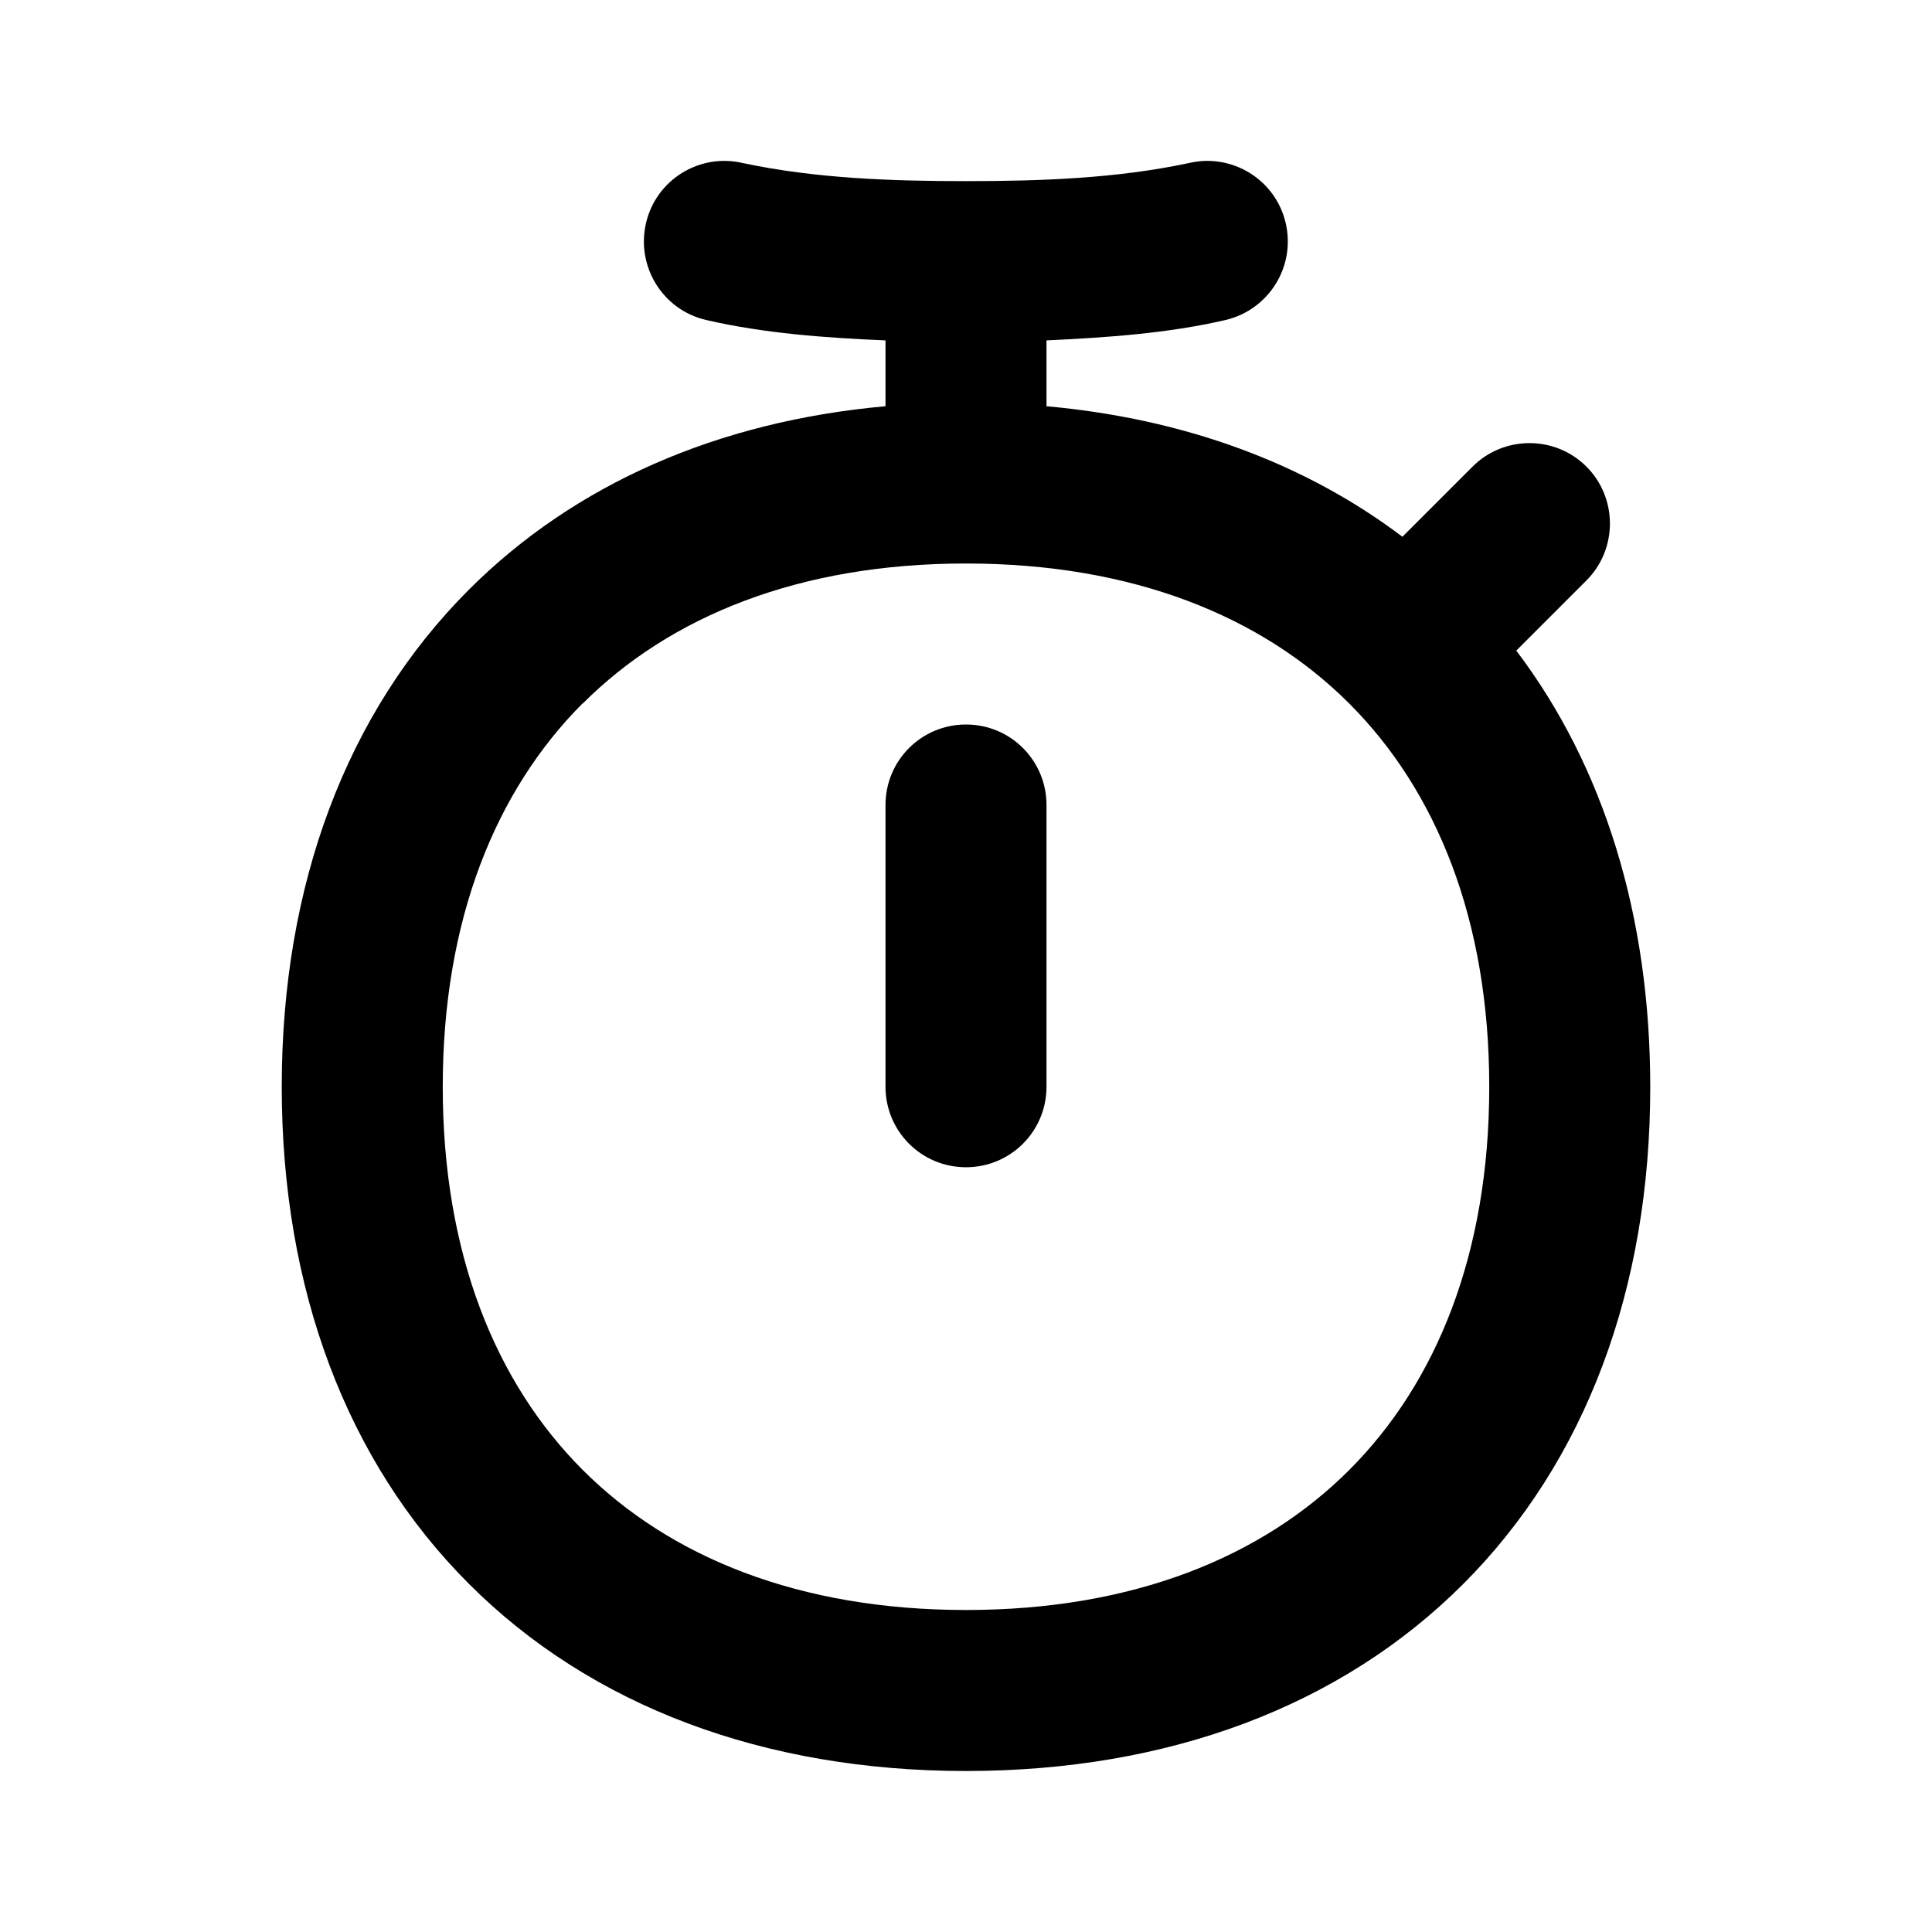 <svg xmlns="http://www.w3.org/2000/svg" viewBox="0 0 672 672"><!--! Font Awesome Pro 7.1.0 by @fontawesome - https://fontawesome.com License - https://fontawesome.com/license (Commercial License) Copyright 2025 Fonticons, Inc. --><path fill="currentColor" d="M336 252C351.5 252 364 264.5 364 280L364 378C364 393.5 351.5 406 336 406C320.5 406 308 393.5 308 378L308 280C308 264.5 320.5 252 336 252zM245.6 111.3C230.5 107.8 221.2 92.7 224.7 77.6C228.2 62.5 243.3 53.2 258.3 56.7C283.7 62.1 310.2 63 336 63C361.8 63 388.3 62.1 413.6 56.7C428.6 53.2 443.7 62.5 447.2 77.6C450.7 92.7 441.4 107.7 426.3 111.3C406 116 384.9 117.4 364 118.4L364 141.3C411.7 145.6 453.8 161 487.8 186.7L512.2 162.3C523.1 151.4 540.9 151.4 551.8 162.3C562.7 173.2 562.7 191 551.8 201.9L527.4 226.3C558 266.7 574 318.8 574 378.1C574 448.3 551.5 508.4 508.9 551C466.3 593.6 406.2 616 336 616C265.8 616 205.7 593.5 163.1 550.9C120.5 508.3 98 448.2 98 378C98 307.8 120.5 247.7 163.1 205.1C199.9 168.3 249.8 146.5 308 141.3L308 118.4C287.1 117.5 266 116 245.6 111.3zM202.6 244.7C172.4 275 154 319.9 154 378C154 436.1 172.4 481 202.7 511.3C233 541.6 277.9 560 336 560C394.1 560 439 541.6 469.3 511.3C499.6 481 518 436.1 518 378C518 319.9 499.6 275 469.3 244.7C439 214.4 394.1 196 336 196C277.9 196 233 214.4 202.7 244.7zM336 252C351.5 252 364 264.5 364 280L364 378C364 393.5 351.5 406 336 406C320.5 406 308 393.5 308 378L308 280C308 264.5 320.5 252 336 252z"/></svg>